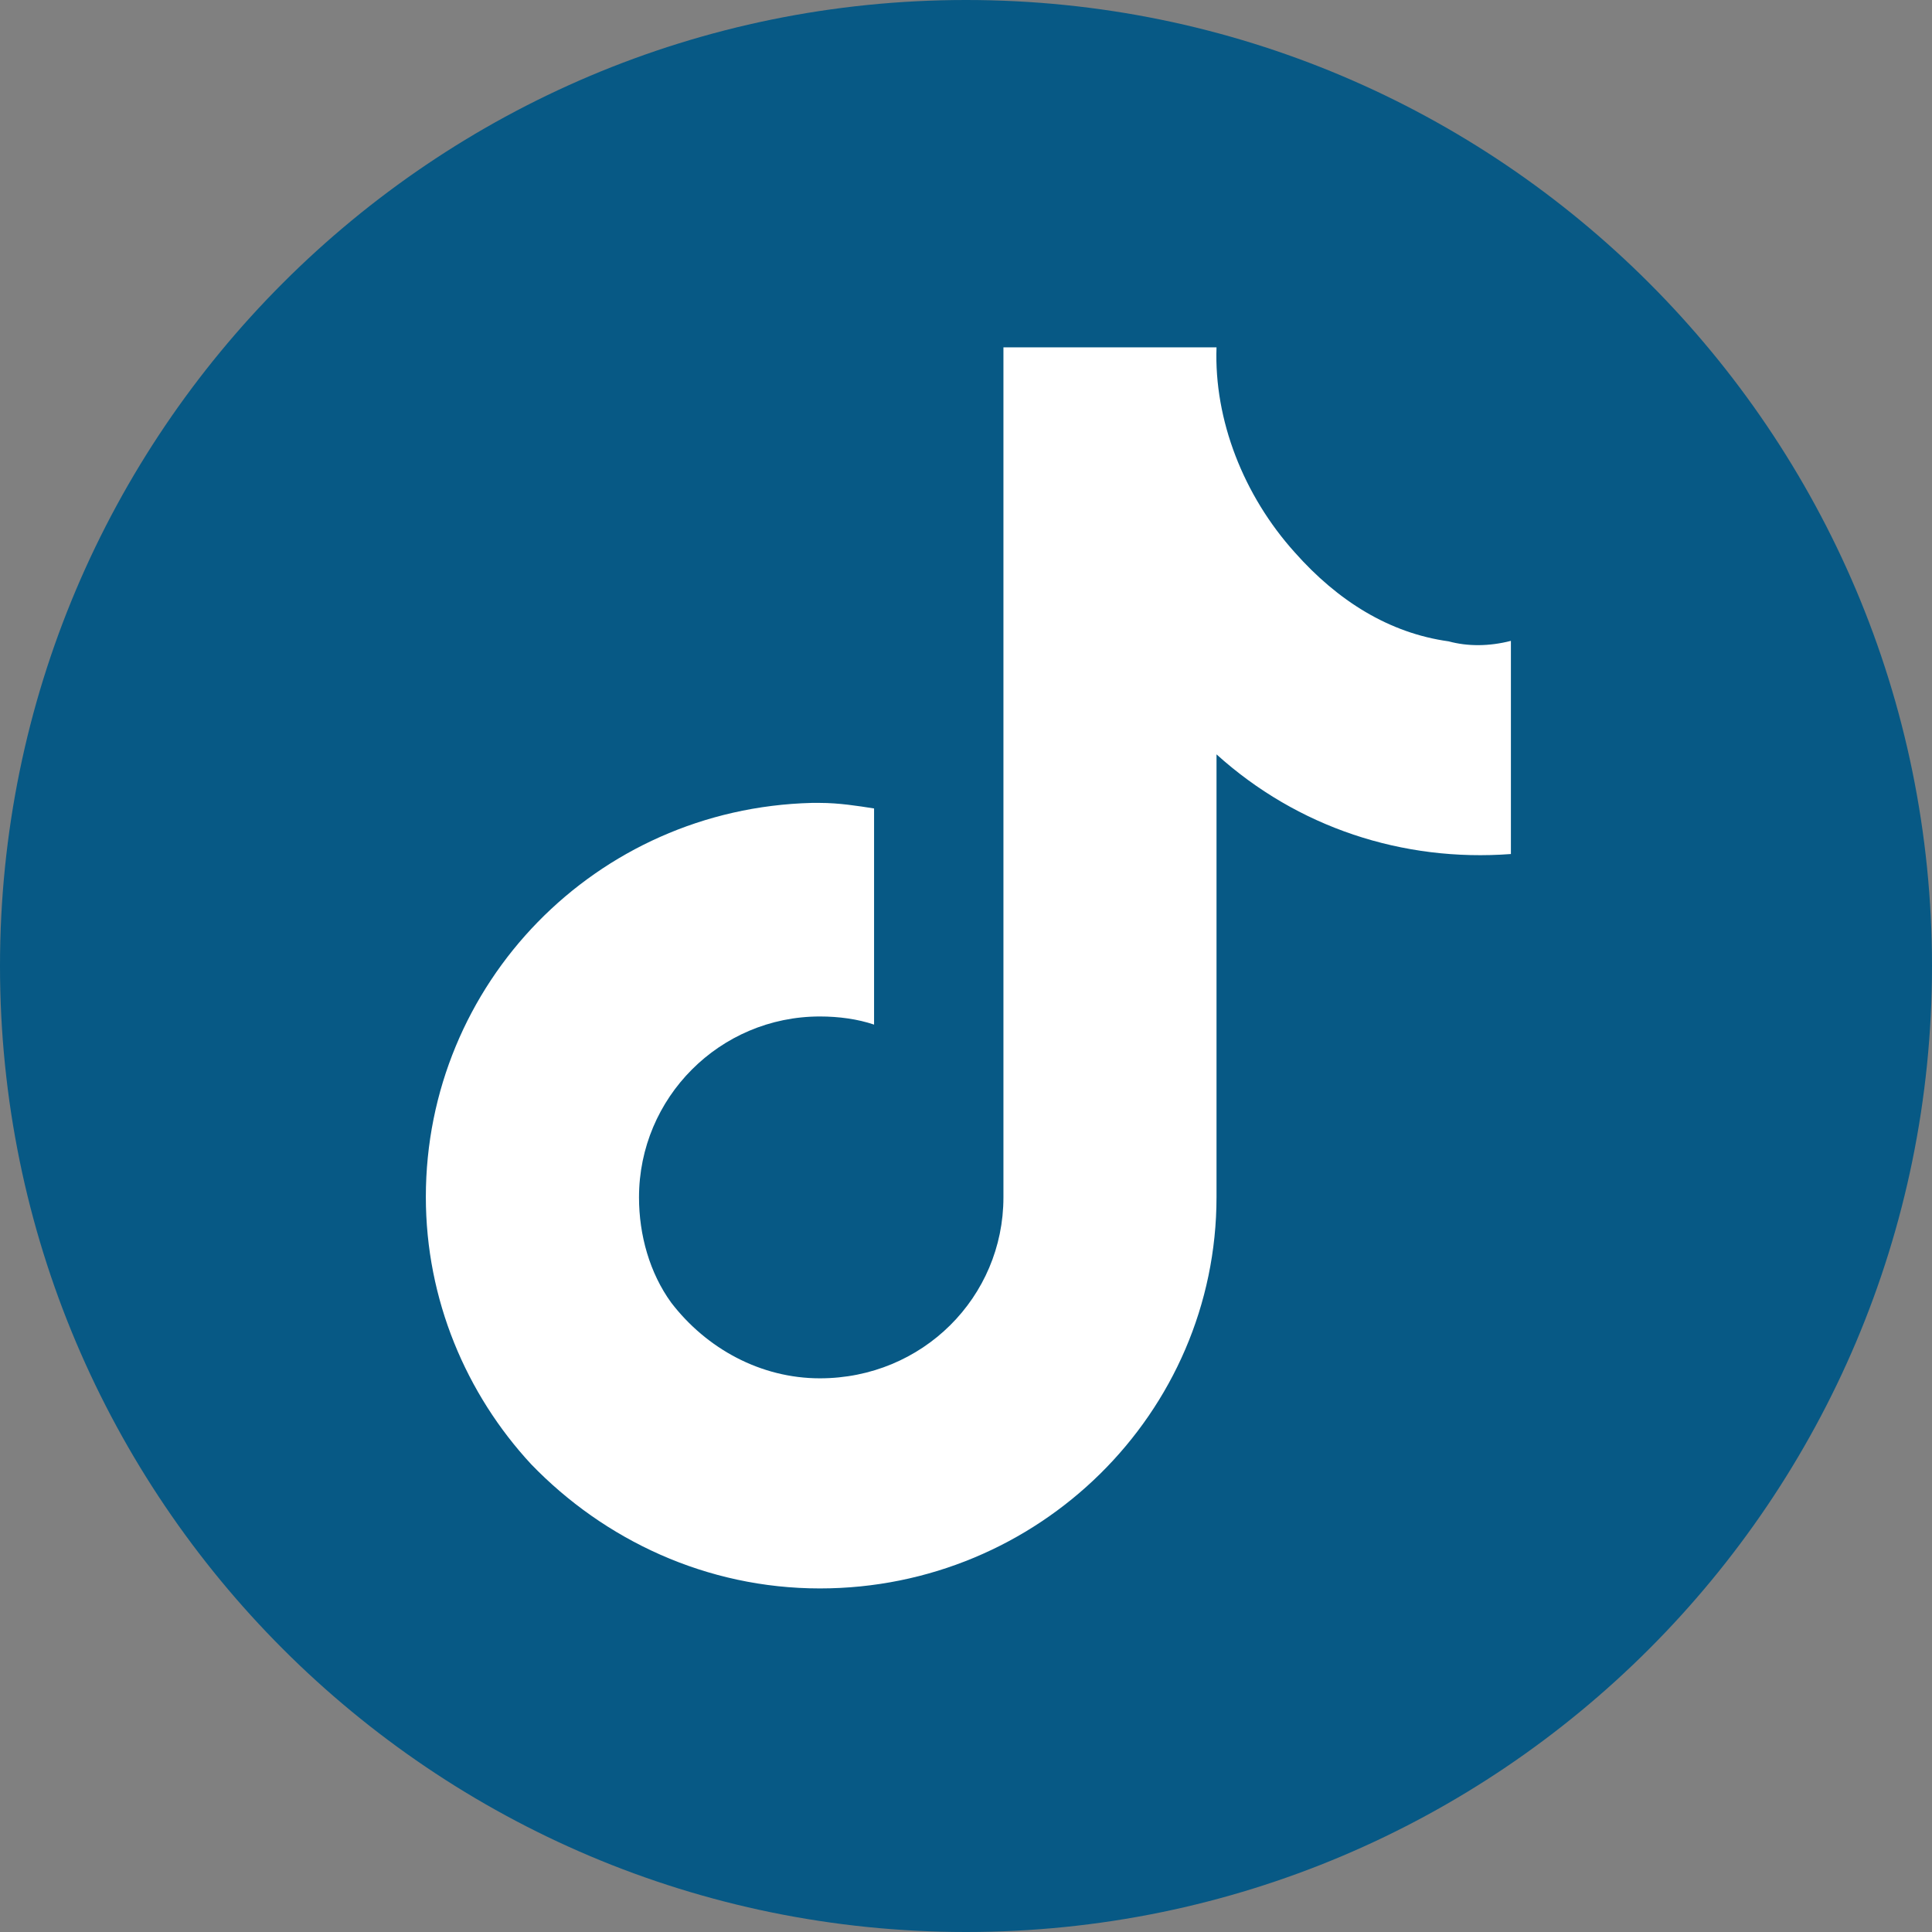 <svg width="24" height="24" viewBox="0 0 24 24" fill="none" xmlns="http://www.w3.org/2000/svg">
<rect x="0" y="0" width="24" height="24" fill="#808080" stroke="none"/>
<path d="M12 24C18.627 24 24 18.627 24 12C24 5.373 18.627 0 12 0C5.373 0 0 5.373 0 12C0 18.627 5.373 24 12 24Z" fill="#075985"/>
<path fill-rule="evenodd" clip-rule="evenodd" d="M17.995 7.967C17.258 7.865 16.618 7.465 16.084 6.862C15.449 6.157 15.08 5.218 15.112 4.315H12.465V14.874C12.465 16.113 11.461 17.122 10.185 17.122C9.449 17.122 8.776 16.753 8.338 16.182C8.071 15.814 7.938 15.344 7.938 14.874C7.938 13.636 8.941 12.627 10.185 12.627C10.42 12.627 10.655 12.659 10.858 12.728V10.043C10.655 10.011 10.42 9.974 10.185 9.974C10.153 9.974 10.116 9.974 10.084 9.974C7.399 10.043 5.29 12.221 5.29 14.869C5.29 16.145 5.792 17.319 6.598 18.189C7.505 19.129 8.776 19.732 10.185 19.732C12.902 19.732 15.112 17.554 15.112 14.869V9.371C16.116 10.278 17.424 10.71 18.769 10.609V7.961C18.497 8.031 18.23 8.031 17.995 7.967Z" fill="white"/>
</svg>
